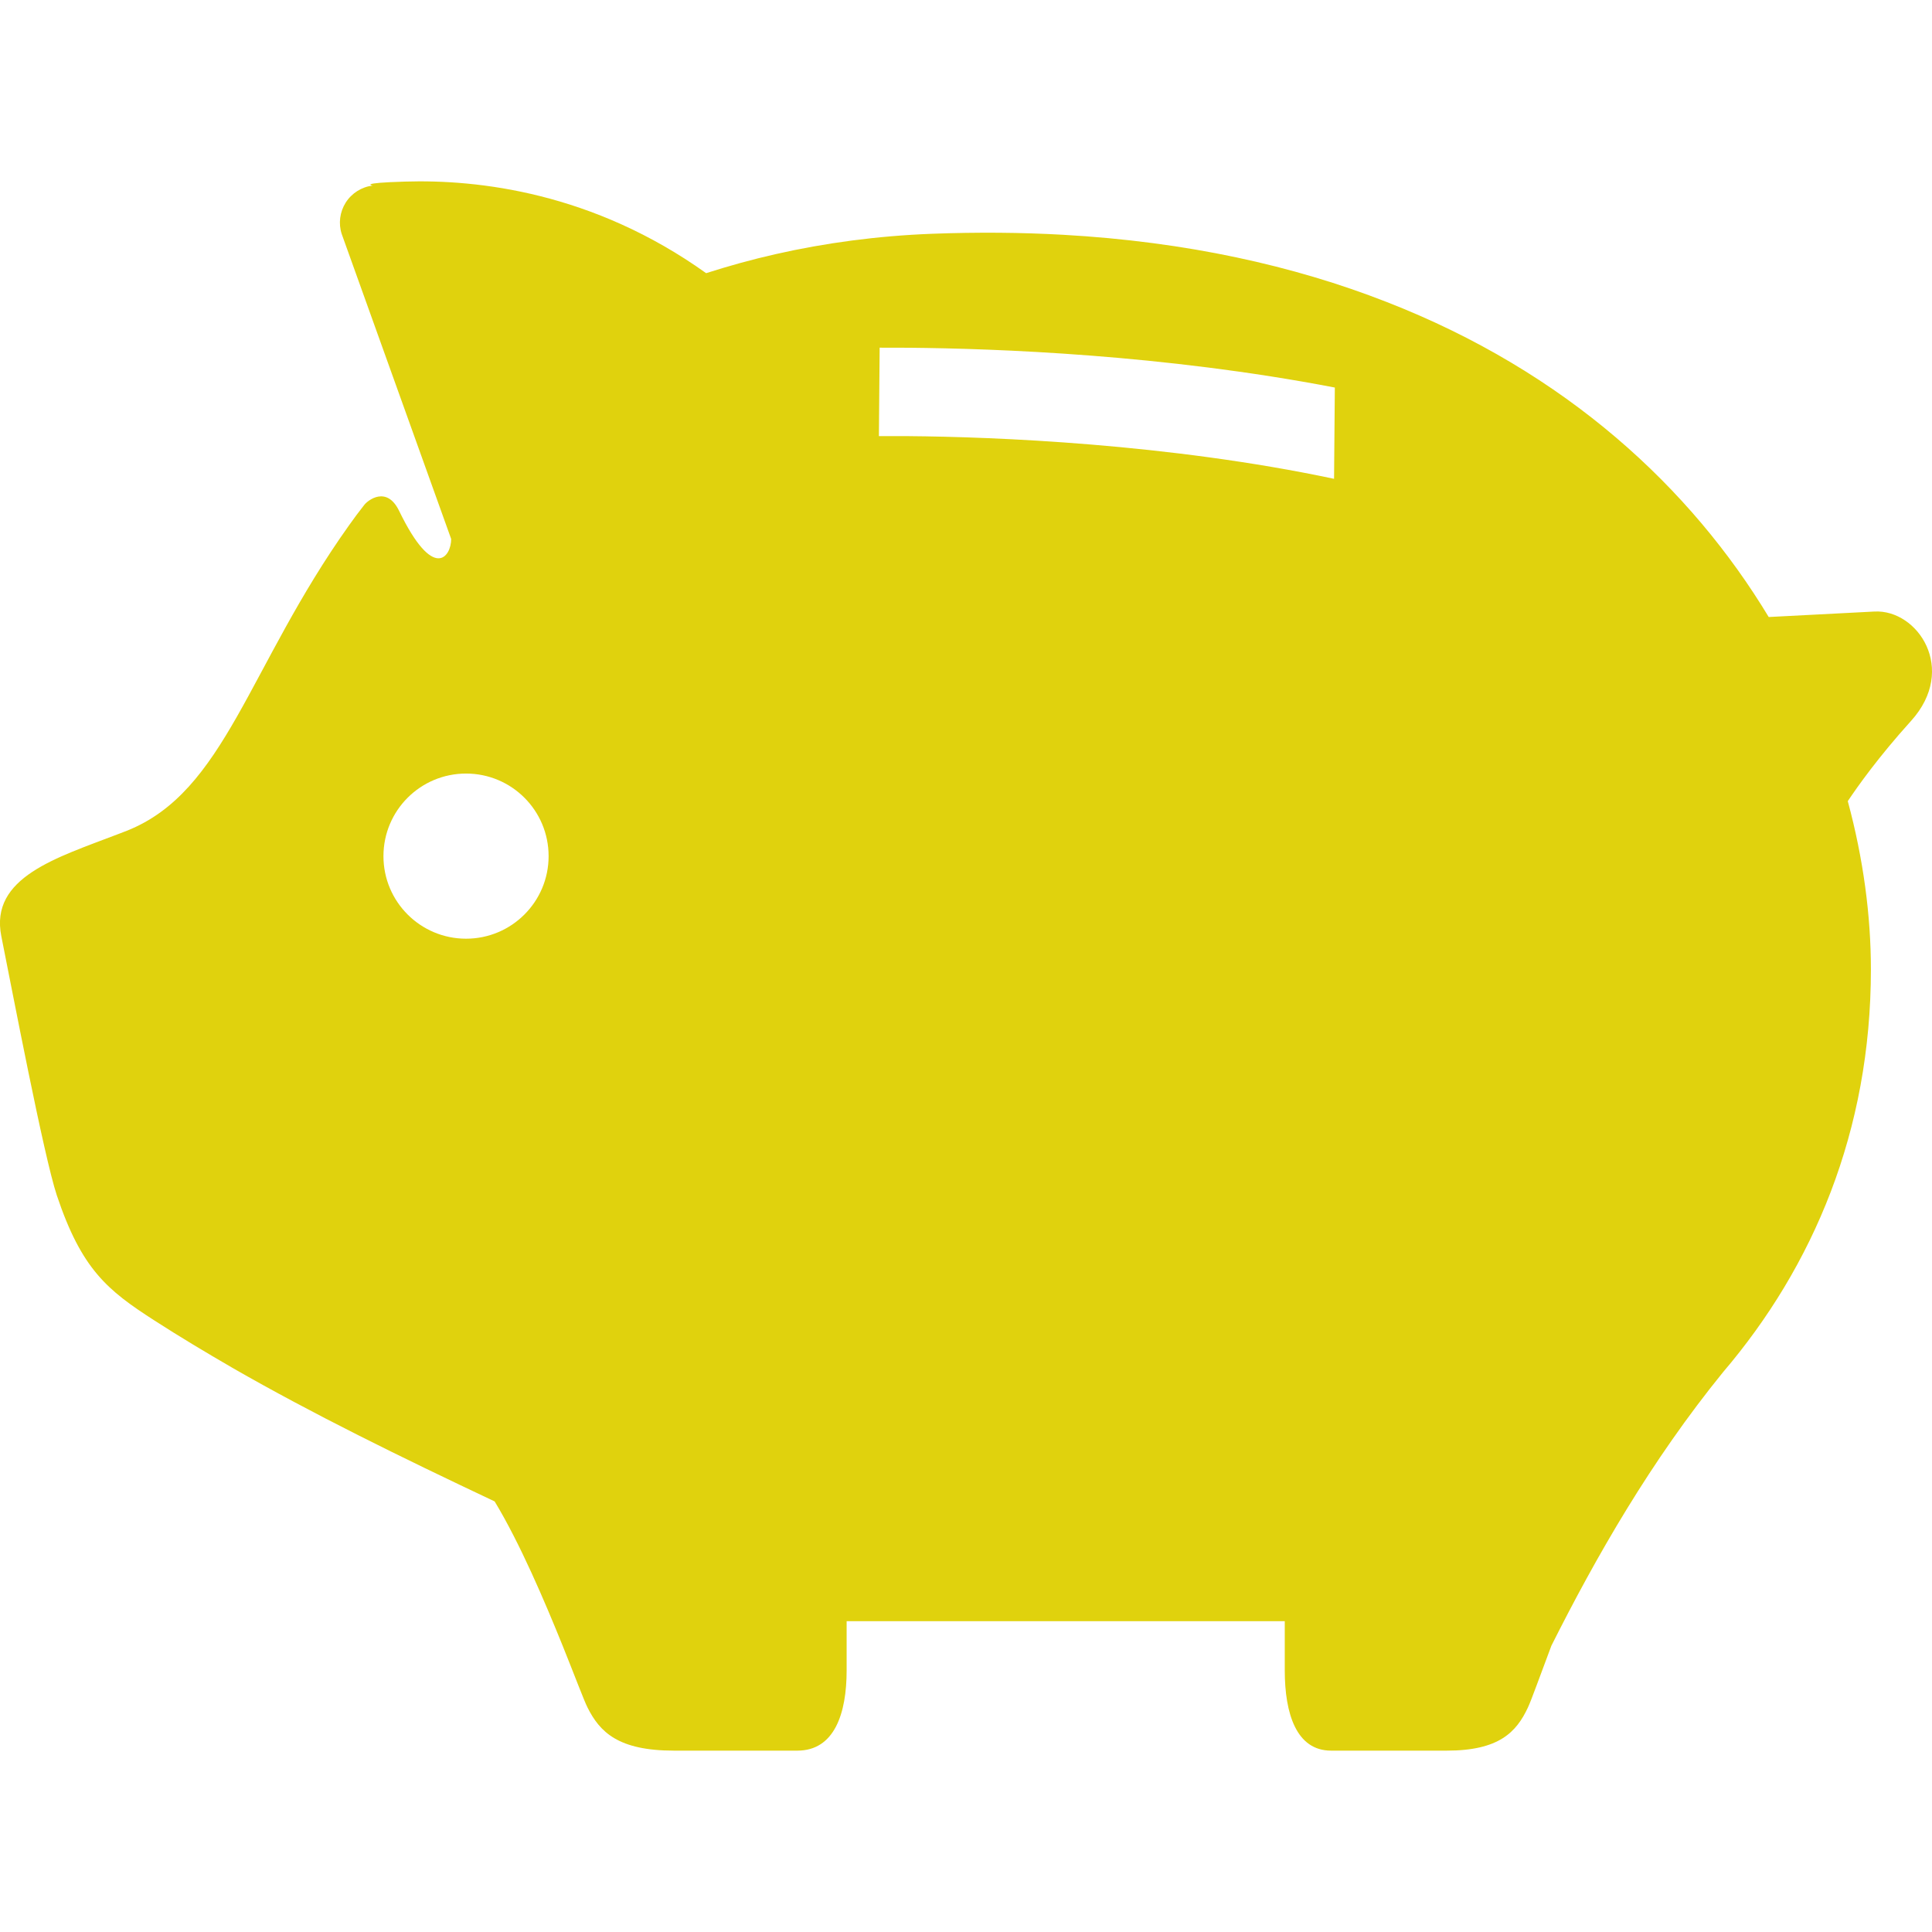 <svg width="120" height="120" viewBox="0 0 120 120" fill="none" xmlns="http://www.w3.org/2000/svg">
<g clip-path="url(#clip0_724_82)">
<path d="M116.436 37.983C113.982 38.115 113.444 38.137 109.858 38.324C105.032 30.33 97.29 23.104 86.121 18.754C80.364 16.502 73.691 15.015 66.037 14.583C63.434 14.436 60.724 14.414 57.889 14.52C54.465 14.652 51.231 15.092 48.181 15.784C46.687 16.121 45.247 16.523 43.859 16.967C36.832 11.946 29.691 11.137 25.153 11.279C22.198 11.367 23.15 11.525 23.15 11.525C22.462 11.609 21.846 11.997 21.473 12.583C21.103 13.169 21.011 13.89 21.227 14.542L28.024 33.479C28.024 34.559 26.944 36.178 24.787 31.725C24.018 30.147 22.846 31.077 22.63 31.355C22.297 31.776 21.982 32.201 21.681 32.626C15.412 41.426 13.991 49.175 7.879 51.599L7.355 51.801C3.521 53.273 -0.65 54.485 0.082 58.151C0.76 61.531 2.715 71.789 3.528 74.242C5.067 78.838 6.667 80.135 9.567 82.002C11.164 83.031 12.779 83.998 14.423 84.95L14.427 84.954C19.462 87.843 24.794 90.454 30.723 93.256C32.302 95.863 33.836 99.474 34.946 102.217C35.708 104.11 36.264 105.601 36.491 106.055C37.257 107.585 38.407 108.735 41.86 108.735C45.306 108.735 47.221 108.735 49.525 108.735C51.825 108.735 52.586 106.439 52.586 103.751C52.586 103.341 52.586 102.817 52.586 102.217V100.693H79.799V102.217C79.799 102.817 79.799 103.341 79.799 103.751C79.799 106.439 80.521 108.735 82.674 108.735C84.831 108.735 86.633 108.735 89.867 108.735C93.104 108.735 94.188 107.586 94.902 106.055C95.118 105.6 95.645 104.11 96.36 102.217C99.139 96.683 102.549 90.729 107.024 85.225C112.616 78.666 116.205 70.258 116.205 60.216C116.205 56.887 115.74 53.35 114.769 49.761C115.366 48.867 116.666 47.025 118.699 44.777C121.606 41.558 119.109 37.852 116.436 37.983ZM28.948 58.304C26.113 58.304 23.817 56.008 23.817 53.178C23.817 50.34 26.113 48.047 28.948 48.047C31.779 48.047 34.075 50.339 34.075 53.178C34.075 56.008 31.779 58.304 28.948 58.304ZM82.861 29.74C72.56 27.557 61.771 27.133 56.413 27.089C55.688 27.085 55.102 27.085 54.59 27.089L54.637 21.595C55.161 21.595 55.766 21.595 56.461 21.599C61.885 21.65 72.234 22.02 82.909 24.071L82.861 29.74Z" fill="#E0D20D"/>
</g>
<defs>
<clipPath id="clip0_724_82">
<rect width="120" height="120" fill="white"/>
</clipPath>
</defs>
</svg>
